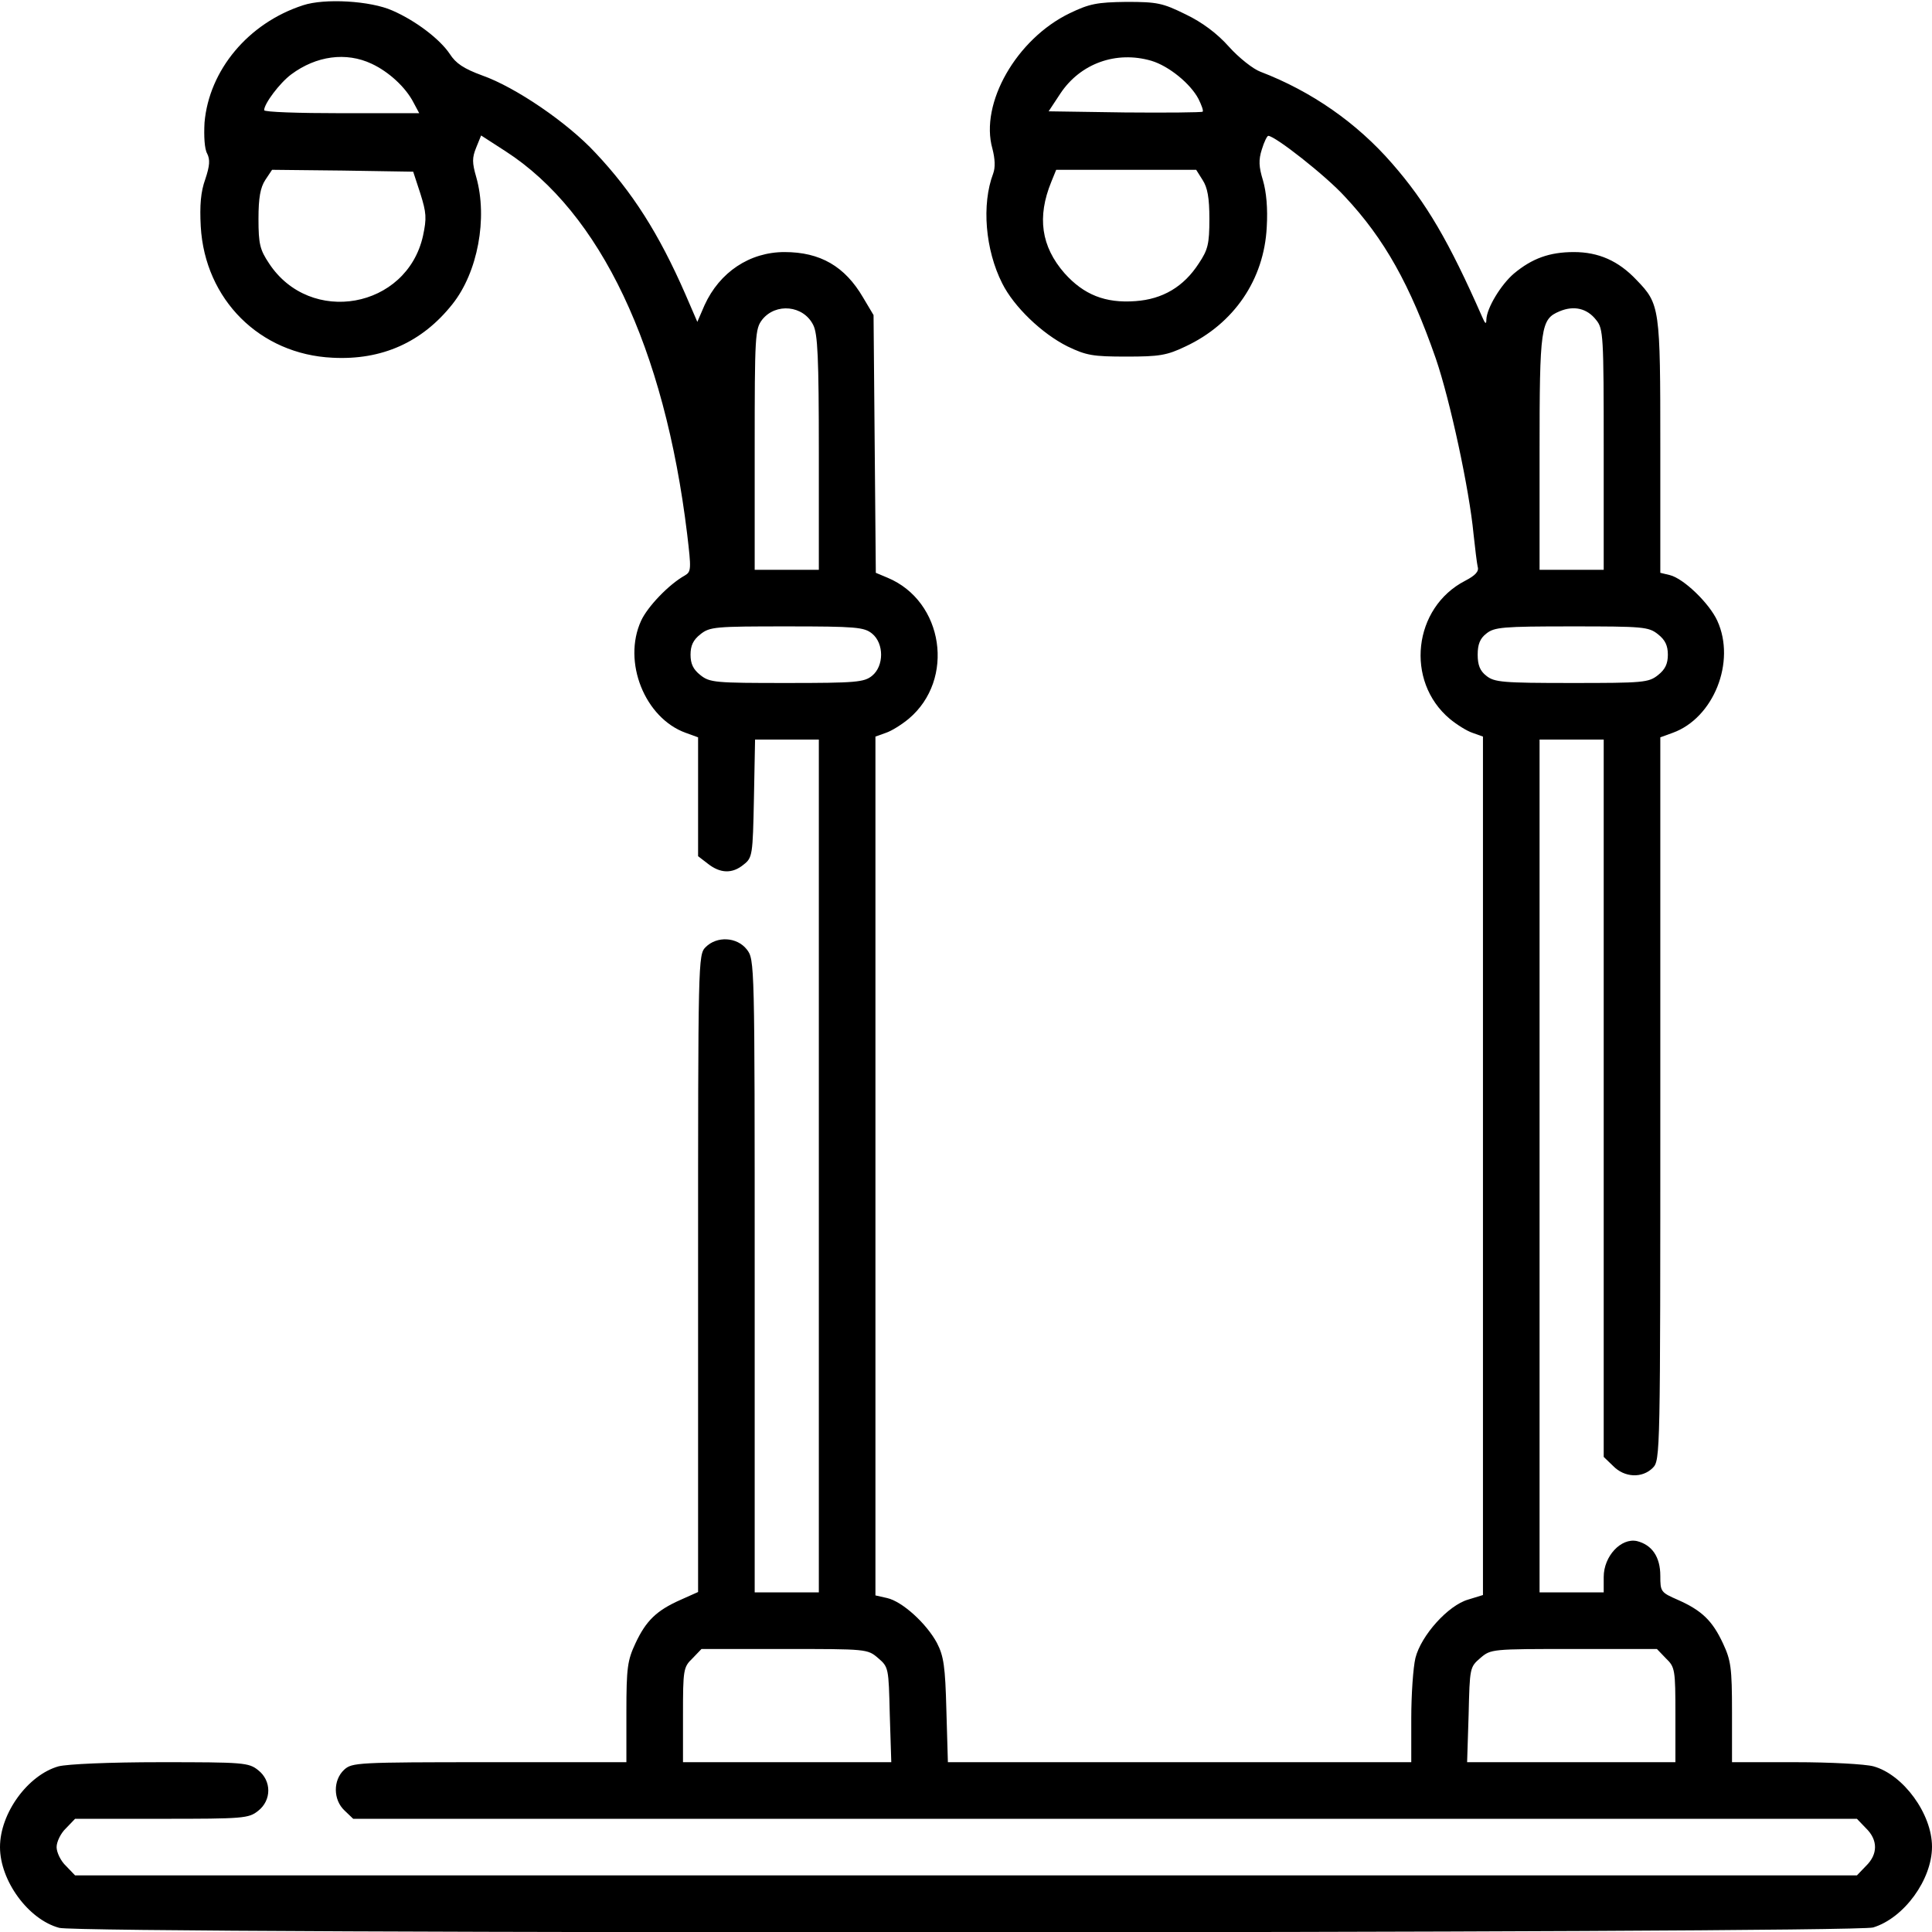 <svg xmlns="http://www.w3.org/2000/svg" width="512pt" height="512pt" viewBox="0 0 512 512" preserveAspectRatio="xMidYMid meet"><g transform="translate(0,512) scale(0.1,-0.1)" fill="#000000" stroke="none"><path d="M803 5106 c-145 -47 -249 -172 -261 -311 -2 -36 0 -70 7 -82 8 -16 7 -32 -5 -68 -12 -33 -15 -69 -12 -125 11 -194 157 -339 349 -348 131 -7 238 41 318 142 67 84 94 228 63 337 -11 38 -11 51 0 78 l13 32 65 -42 c251 -162 421 -520 481 -1014 11 -93 11 -100 -6 -110 -43 -24 -99 -83 -116 -120 -50 -109 10 -258 118 -297 l33 -12 0 -157 0 -158 26 -20 c33 -26 65 -27 95 -2 23 18 24 25 27 175 l3 156 85 0 84 0 0 -1130 0 -1130 -85 0 -85 0 0 839 c0 833 0 838 -21 865 -26 33 -79 36 -109 6 -20 -20 -20 -33 -20 -865 l0 -844 -47 -21 c-63 -28 -91 -55 -119 -115 -21 -45 -24 -64 -24 -182 l0 -133 -363 0 c-352 0 -364 -1 -385 -20 -30 -28 -29 -80 1 -108 l23 -22 1993 0 1992 0 24 -25 c32 -31 32 -69 0 -100 l-24 -25 -2361 0 -2361 0 -24 25 c-14 13 -25 36 -25 50 0 14 11 37 25 50 l24 25 229 0 c217 0 231 1 256 21 36 28 36 80 0 108 -25 20 -39 21 -258 21 -138 0 -247 -5 -271 -11 -81 -23 -155 -124 -155 -214 0 -89 75 -192 157 -214 59 -17 4752 -15 4807 1 82 25 156 127 156 214 0 87 -76 191 -155 213 -22 6 -115 11 -207 11 l-168 0 0 133 c0 118 -3 137 -24 182 -28 60 -56 87 -119 115 -46 20 -47 22 -47 64 0 50 -22 82 -62 92 -42 9 -88 -40 -88 -95 l0 -41 -85 0 -85 0 0 1130 0 1130 85 0 85 0 0 -950 0 -951 25 -24 c30 -31 77 -33 105 -5 20 20 20 33 20 978 l0 958 33 12 c108 39 168 188 118 297 -21 46 -89 112 -126 121 l-25 6 0 334 c0 369 -1 378 -63 442 -48 51 -101 74 -166 74 -65 0 -111 -17 -159 -57 -34 -29 -72 -91 -73 -122 0 -13 -3 -12 -11 7 -88 200 -148 303 -239 407 -93 107 -213 191 -349 243 -19 7 -57 37 -83 66 -31 35 -71 65 -115 86 -61 30 -75 33 -157 33 -78 -1 -98 -5 -150 -30 -141 -68 -239 -239 -205 -359 7 -27 8 -50 2 -66 -31 -82 -21 -202 24 -291 31 -62 105 -133 173 -167 50 -24 67 -27 156 -27 87 0 107 3 157 27 128 60 208 177 215 316 3 50 -1 93 -10 124 -11 36 -12 54 -3 82 6 20 14 36 17 36 18 0 153 -106 203 -161 105 -112 173 -234 241 -429 38 -111 89 -348 100 -465 4 -38 9 -78 11 -87 4 -12 -6 -23 -33 -37 -138 -71 -160 -266 -41 -366 18 -15 45 -32 60 -37 l28 -10 0 -1137 0 -1138 -39 -12 c-53 -15 -125 -95 -140 -155 -6 -25 -11 -97 -11 -160 l0 -116 -614 0 -614 0 -4 138 c-3 116 -7 143 -25 178 -28 52 -92 110 -132 119 l-31 7 0 1138 0 1138 28 10 c15 5 42 22 60 37 124 104 93 312 -56 374 l-31 13 -3 341 -3 342 -28 47 c-48 82 -113 120 -208 120 -92 0 -172 -53 -212 -141 l-19 -44 -32 74 c-70 160 -140 270 -238 374 -74 80 -212 174 -300 205 -49 18 -70 32 -86 57 -26 39 -90 88 -152 115 -58 26 -180 33 -237 14z m182 -155 c45 -21 90 -62 111 -103 l15 -28 -206 0 c-113 0 -205 3 -205 8 0 17 41 72 72 95 66 49 145 60 213 28z m2066 8 c47 -14 104 -61 125 -101 8 -16 14 -32 11 -34 -2 -2 -95 -3 -206 -2 l-202 3 31 47 c53 80 148 114 241 87z m-1937 -352 c16 -51 17 -65 7 -112 -43 -193 -299 -239 -408 -73 -24 36 -28 51 -28 118 0 56 5 83 18 103 l18 27 187 -2 187 -3 19 -58z m2073 36 c13 -20 18 -47 18 -103 0 -67 -4 -82 -28 -118 -40 -62 -96 -95 -168 -100 -80 -6 -137 17 -188 74 -62 71 -73 149 -35 242 l13 32 185 0 186 0 17 -27z m-1032 -384 c12 -23 15 -85 15 -339 l0 -310 -85 0 -85 0 0 319 c0 304 1 319 20 344 36 45 109 38 135 -14z m2075 13 c19 -23 20 -41 20 -343 l0 -319 -85 0 -85 0 0 310 c0 335 3 354 53 375 38 16 73 8 97 -23z m-1919 -831 c32 -26 32 -86 0 -112 -21 -17 -43 -19 -226 -19 -190 0 -204 1 -229 21 -19 15 -26 30 -26 54 0 24 7 39 26 54 25 20 39 21 229 21 183 0 205 -2 226 -19z m2083 -2 c19 -15 26 -30 26 -54 0 -24 -7 -39 -26 -54 -25 -20 -39 -21 -229 -21 -183 0 -205 2 -226 19 -17 13 -23 29 -23 56 0 27 6 43 23 56 21 17 43 19 226 19 190 0 204 -1 229 -21z m-2067 -2713 c28 -24 28 -26 31 -150 l4 -126 -276 0 -276 0 0 125 c0 120 1 127 25 150 l24 25 220 0 c218 0 220 0 248 -24z m2088 -1 c24 -23 25 -30 25 -150 l0 -125 -276 0 -276 0 4 126 c3 124 3 126 31 150 28 24 30 24 248 24 l220 0 24 -25z"></path></g></svg>